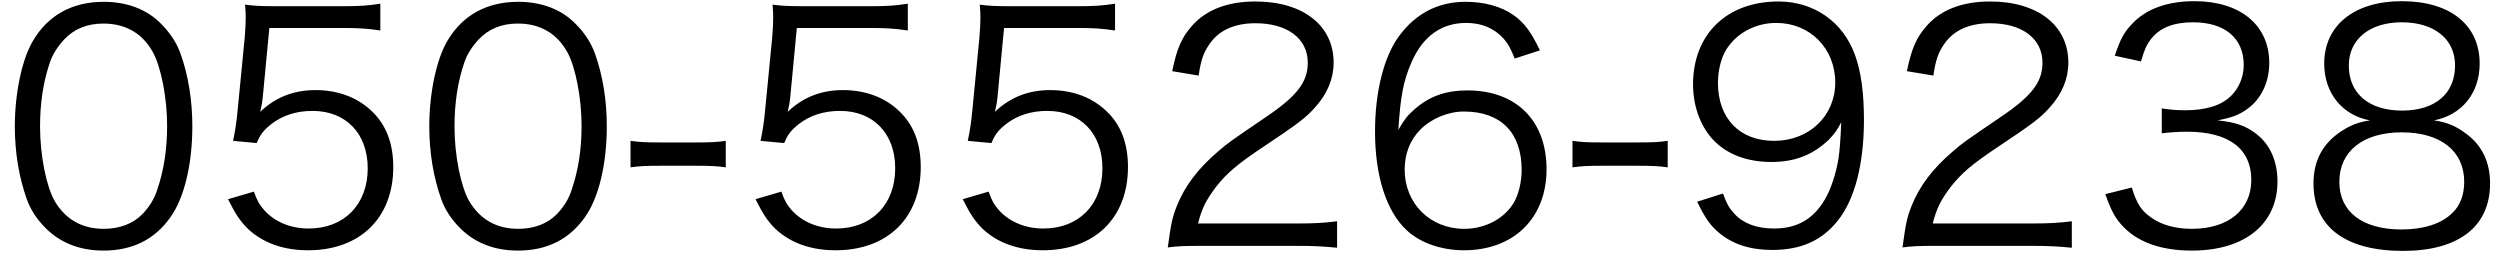 <svg width="111" height="12" viewBox="0 0 111 12" fill="none" xmlns="http://www.w3.org/2000/svg">
<path d="M4.592 11.126C5.88 11.126 6.86 10.636 7.56 9.656C8.176 8.802 8.54 7.304 8.54 5.61C8.54 4.448 8.358 3.328 8.008 2.362C7.84 1.9 7.56 1.466 7.168 1.074C6.538 0.416 5.642 0.08 4.606 0.08C3.22 0.08 2.142 0.668 1.47 1.802C0.98 2.614 0.658 4.126 0.658 5.61C0.658 6.758 0.84 7.864 1.19 8.844C1.358 9.32 1.652 9.754 2.03 10.132C2.688 10.79 3.556 11.126 4.592 11.126ZM4.592 1.046C5.572 1.046 6.328 1.48 6.79 2.32C7.154 2.978 7.42 4.364 7.42 5.582C7.42 6.618 7.28 7.542 6.986 8.41C6.86 8.816 6.636 9.18 6.328 9.502C5.908 9.936 5.306 10.16 4.606 10.16C3.654 10.16 2.926 9.754 2.436 8.942C2.058 8.284 1.778 6.912 1.778 5.61C1.778 4.588 1.918 3.636 2.212 2.782C2.324 2.432 2.548 2.082 2.842 1.76C3.29 1.284 3.864 1.046 4.592 1.046ZM11.959 1.242H15.249C15.907 1.242 16.355 1.27 16.887 1.354V0.164C16.327 0.248 16.005 0.276 15.249 0.276H12.365C11.539 0.276 11.315 0.262 10.881 0.206C10.909 0.556 10.909 0.612 10.909 0.808C10.909 1.074 10.895 1.242 10.867 1.648L10.559 4.812C10.503 5.414 10.461 5.708 10.349 6.254L11.399 6.352C11.553 5.974 11.707 5.778 12.043 5.512C12.547 5.12 13.163 4.924 13.877 4.924C15.361 4.924 16.327 5.932 16.327 7.472C16.327 9.082 15.277 10.146 13.709 10.146C12.897 10.146 12.197 9.852 11.721 9.32C11.511 9.082 11.413 8.9 11.273 8.508L10.125 8.844C10.461 9.516 10.657 9.81 11.007 10.16C11.679 10.79 12.589 11.112 13.681 11.112C15.991 11.112 17.461 9.67 17.461 7.416C17.461 6.38 17.153 5.554 16.523 4.952C15.893 4.336 15.025 4 14.003 4C13.037 4 12.225 4.322 11.553 4.966C11.637 4.588 11.637 4.588 11.665 4.336L11.959 1.242ZM22.994 11.126C24.282 11.126 25.262 10.636 25.962 9.656C26.578 8.802 26.942 7.304 26.942 5.61C26.942 4.448 26.76 3.328 26.41 2.362C26.242 1.9 25.962 1.466 25.57 1.074C24.94 0.416 24.044 0.08 23.008 0.08C21.622 0.08 20.544 0.668 19.872 1.802C19.382 2.614 19.06 4.126 19.06 5.61C19.06 6.758 19.242 7.864 19.592 8.844C19.76 9.32 20.054 9.754 20.432 10.132C21.09 10.79 21.958 11.126 22.994 11.126ZM22.994 1.046C23.974 1.046 24.73 1.48 25.192 2.32C25.556 2.978 25.822 4.364 25.822 5.582C25.822 6.618 25.682 7.542 25.388 8.41C25.262 8.816 25.038 9.18 24.73 9.502C24.31 9.936 23.708 10.16 23.008 10.16C22.056 10.16 21.328 9.754 20.838 8.942C20.46 8.284 20.18 6.912 20.18 5.61C20.18 4.588 20.32 3.636 20.614 2.782C20.726 2.432 20.95 2.082 21.244 1.76C21.692 1.284 22.266 1.046 22.994 1.046ZM27.995 7.43C28.387 7.374 28.709 7.36 29.27 7.36H30.936C31.523 7.36 31.831 7.374 32.224 7.43V6.254C31.831 6.31 31.538 6.324 30.936 6.324H29.27C28.681 6.324 28.387 6.31 27.995 6.254V7.43ZM35.379 1.242H38.669C39.327 1.242 39.775 1.27 40.307 1.354V0.164C39.747 0.248 39.425 0.276 38.669 0.276H35.785C34.959 0.276 34.735 0.262 34.301 0.206C34.329 0.556 34.329 0.612 34.329 0.808C34.329 1.074 34.315 1.242 34.287 1.648L33.979 4.812C33.923 5.414 33.881 5.708 33.769 6.254L34.819 6.352C34.973 5.974 35.127 5.778 35.463 5.512C35.967 5.12 36.583 4.924 37.297 4.924C38.781 4.924 39.747 5.932 39.747 7.472C39.747 9.082 38.697 10.146 37.129 10.146C36.317 10.146 35.617 9.852 35.141 9.32C34.931 9.082 34.833 8.9 34.693 8.508L33.545 8.844C33.881 9.516 34.077 9.81 34.427 10.16C35.099 10.79 36.009 11.112 37.101 11.112C39.411 11.112 40.881 9.67 40.881 7.416C40.881 6.38 40.573 5.554 39.943 4.952C39.313 4.336 38.445 4 37.423 4C36.457 4 35.645 4.322 34.973 4.966C35.057 4.588 35.057 4.588 35.085 4.336L35.379 1.242ZM44.58 1.242H47.87C48.528 1.242 48.976 1.27 49.508 1.354V0.164C48.948 0.248 48.626 0.276 47.87 0.276H44.986C44.16 0.276 43.936 0.262 43.502 0.206C43.53 0.556 43.53 0.612 43.53 0.808C43.53 1.074 43.516 1.242 43.488 1.648L43.18 4.812C43.124 5.414 43.082 5.708 42.97 6.254L44.02 6.352C44.174 5.974 44.328 5.778 44.664 5.512C45.168 5.12 45.784 4.924 46.498 4.924C47.982 4.924 48.948 5.932 48.948 7.472C48.948 9.082 47.898 10.146 46.33 10.146C45.518 10.146 44.818 9.852 44.342 9.32C44.132 9.082 44.034 8.9 43.894 8.508L42.746 8.844C43.082 9.516 43.278 9.81 43.628 10.16C44.3 10.79 45.21 11.112 46.302 11.112C48.612 11.112 50.082 9.67 50.082 7.416C50.082 6.38 49.774 5.554 49.144 4.952C48.514 4.336 47.646 4 46.624 4C45.658 4 44.846 4.322 44.174 4.966C44.258 4.588 44.258 4.588 44.286 4.336L44.58 1.242ZM57.645 10.916C58.345 10.916 58.807 10.944 59.367 11V9.824C58.835 9.894 58.359 9.922 57.659 9.922H53.193C53.361 9.25 53.557 8.872 53.991 8.298C54.453 7.71 54.901 7.318 56.007 6.576C57.603 5.512 57.967 5.246 58.387 4.77C58.933 4.168 59.213 3.496 59.213 2.782C59.213 1.13 57.855 0.066 55.741 0.066C54.509 0.066 53.557 0.43 52.927 1.144C52.465 1.662 52.255 2.152 52.045 3.16L53.221 3.356C53.319 2.656 53.445 2.32 53.711 1.942C54.131 1.34 54.817 1.032 55.741 1.032C57.169 1.032 58.065 1.718 58.065 2.782C58.065 3.636 57.603 4.252 56.217 5.19C54.593 6.296 54.565 6.31 54.075 6.73C53.193 7.486 52.605 8.256 52.255 9.138C52.045 9.67 52.003 9.88 51.849 10.986C52.297 10.93 52.507 10.916 53.389 10.916H57.645ZM68.373 2.236C67.967 1.396 67.687 1.018 67.197 0.668C66.665 0.29 65.909 0.08 65.069 0.08C63.851 0.08 62.857 0.598 62.115 1.606C61.443 2.516 61.051 4.084 61.051 5.834C61.051 7.822 61.555 9.39 62.465 10.23C63.067 10.79 64.005 11.112 64.999 11.112C67.211 11.112 68.667 9.684 68.667 7.514C68.667 5.358 67.323 4.014 65.153 4.014C64.187 4.014 63.445 4.28 62.787 4.868C62.479 5.134 62.339 5.33 62.087 5.764C62.185 4.238 62.311 3.594 62.675 2.754C63.179 1.606 64.005 1.018 65.097 1.018C65.797 1.018 66.343 1.256 66.763 1.718C66.973 1.956 67.071 2.152 67.253 2.6L68.373 2.236ZM67.561 7.542C67.561 8.088 67.421 8.662 67.197 9.026C66.763 9.726 65.923 10.16 65.013 10.16C63.501 10.16 62.367 9.04 62.367 7.528C62.367 6.828 62.605 6.212 63.067 5.75C63.557 5.26 64.299 4.952 64.999 4.952C66.637 4.952 67.561 5.89 67.561 7.542ZM69.818 7.43C70.21 7.374 70.532 7.36 71.092 7.36H72.758C73.346 7.36 73.654 7.374 74.046 7.43V6.254C73.654 6.31 73.36 6.324 72.758 6.324H71.092C70.504 6.324 70.21 6.31 69.818 6.254V7.43ZM75.353 8.956C75.717 9.698 75.941 10.02 76.333 10.342C76.935 10.846 77.719 11.098 78.685 11.098C79.973 11.098 80.897 10.678 81.597 9.796C82.353 8.858 82.759 7.276 82.759 5.33C82.759 4.126 82.633 3.174 82.353 2.418C81.821 0.962 80.533 0.066 78.965 0.066C76.669 0.066 75.171 1.522 75.171 3.748C75.171 4.742 75.521 5.666 76.123 6.268C76.725 6.87 77.607 7.192 78.643 7.192C79.693 7.192 80.477 6.884 81.191 6.212C81.443 5.946 81.555 5.806 81.751 5.428C81.723 6.142 81.681 6.716 81.625 7.066C81.513 7.724 81.289 8.41 81.023 8.858C80.505 9.74 79.777 10.146 78.769 10.146C77.999 10.146 77.397 9.922 77.005 9.488C76.781 9.25 76.669 9.054 76.501 8.592L75.353 8.956ZM78.769 6.254C77.243 6.254 76.277 5.26 76.277 3.678C76.277 3.132 76.417 2.572 76.641 2.208C77.103 1.466 77.943 1.018 78.867 1.018C80.365 1.018 81.485 2.152 81.485 3.664C81.485 5.148 80.323 6.254 78.769 6.254ZM90.266 10.916C90.966 10.916 91.428 10.944 91.989 11V9.824C91.457 9.894 90.981 9.922 90.281 9.922H85.814C85.983 9.25 86.178 8.872 86.612 8.298C87.075 7.71 87.522 7.318 88.629 6.576C90.225 5.512 90.588 5.246 91.008 4.77C91.555 4.168 91.835 3.496 91.835 2.782C91.835 1.13 90.477 0.066 88.362 0.066C87.13 0.066 86.178 0.43 85.549 1.144C85.087 1.662 84.876 2.152 84.666 3.16L85.843 3.356C85.941 2.656 86.067 2.32 86.332 1.942C86.752 1.34 87.439 1.032 88.362 1.032C89.79 1.032 90.686 1.718 90.686 2.782C90.686 3.636 90.225 4.252 88.838 5.19C87.215 6.296 87.186 6.31 86.697 6.73C85.814 7.486 85.227 8.256 84.876 9.138C84.666 9.67 84.624 9.88 84.471 10.986C84.918 10.93 85.129 10.916 86.01 10.916H90.266ZM93.476 8.62C93.728 9.334 93.896 9.642 94.19 9.978C94.862 10.734 95.912 11.126 97.326 11.126C99.664 11.126 101.12 9.95 101.12 8.06C101.12 7.164 100.798 6.422 100.182 5.946C99.706 5.582 99.272 5.428 98.46 5.344C99.104 5.218 99.412 5.106 99.776 4.84C100.392 4.406 100.756 3.65 100.756 2.796C100.756 1.116 99.468 0.052 97.438 0.052C96.22 0.052 95.268 0.402 94.652 1.074C94.302 1.438 94.134 1.76 93.896 2.474L95.058 2.726C95.212 2.208 95.31 1.984 95.506 1.732C95.898 1.228 96.514 0.99 97.368 0.99C98.782 0.99 99.622 1.69 99.622 2.894C99.622 3.398 99.412 3.916 99.062 4.252C98.628 4.686 97.942 4.896 97.018 4.896C96.64 4.896 96.304 4.868 95.982 4.812V5.918C96.36 5.876 96.71 5.848 97.102 5.848C98.964 5.848 99.958 6.604 99.958 7.99C99.958 9.32 98.936 10.16 97.312 10.16C96.598 10.16 95.982 9.992 95.506 9.656C95.072 9.348 94.876 9.054 94.652 8.326L93.476 8.62ZM108.067 5.344C109.313 5.106 110.097 4.126 110.097 2.824C110.097 1.102 108.781 0.052 106.639 0.052C104.525 0.052 103.195 1.13 103.195 2.824C103.195 4.126 103.993 5.12 105.225 5.344C104.707 5.428 104.399 5.54 103.965 5.82C103.125 6.366 102.719 7.136 102.719 8.144C102.719 10.076 104.133 11.14 106.695 11.14C109.159 11.14 110.559 10.062 110.559 8.144C110.559 7.206 110.209 6.464 109.509 5.946C109.047 5.596 108.655 5.428 108.067 5.344ZM106.639 0.99C108.081 0.99 109.005 1.732 109.005 2.908C109.005 4.154 108.123 4.91 106.653 4.91C105.183 4.91 104.287 4.154 104.287 2.908C104.287 1.746 105.211 0.99 106.639 0.99ZM106.639 5.876C108.361 5.876 109.411 6.702 109.411 8.074C109.411 8.648 109.229 9.138 108.879 9.46C108.403 9.936 107.605 10.188 106.625 10.188C104.889 10.188 103.867 9.404 103.867 8.074C103.867 6.716 104.917 5.876 106.639 5.876Z" fill="black"/>
</svg>
